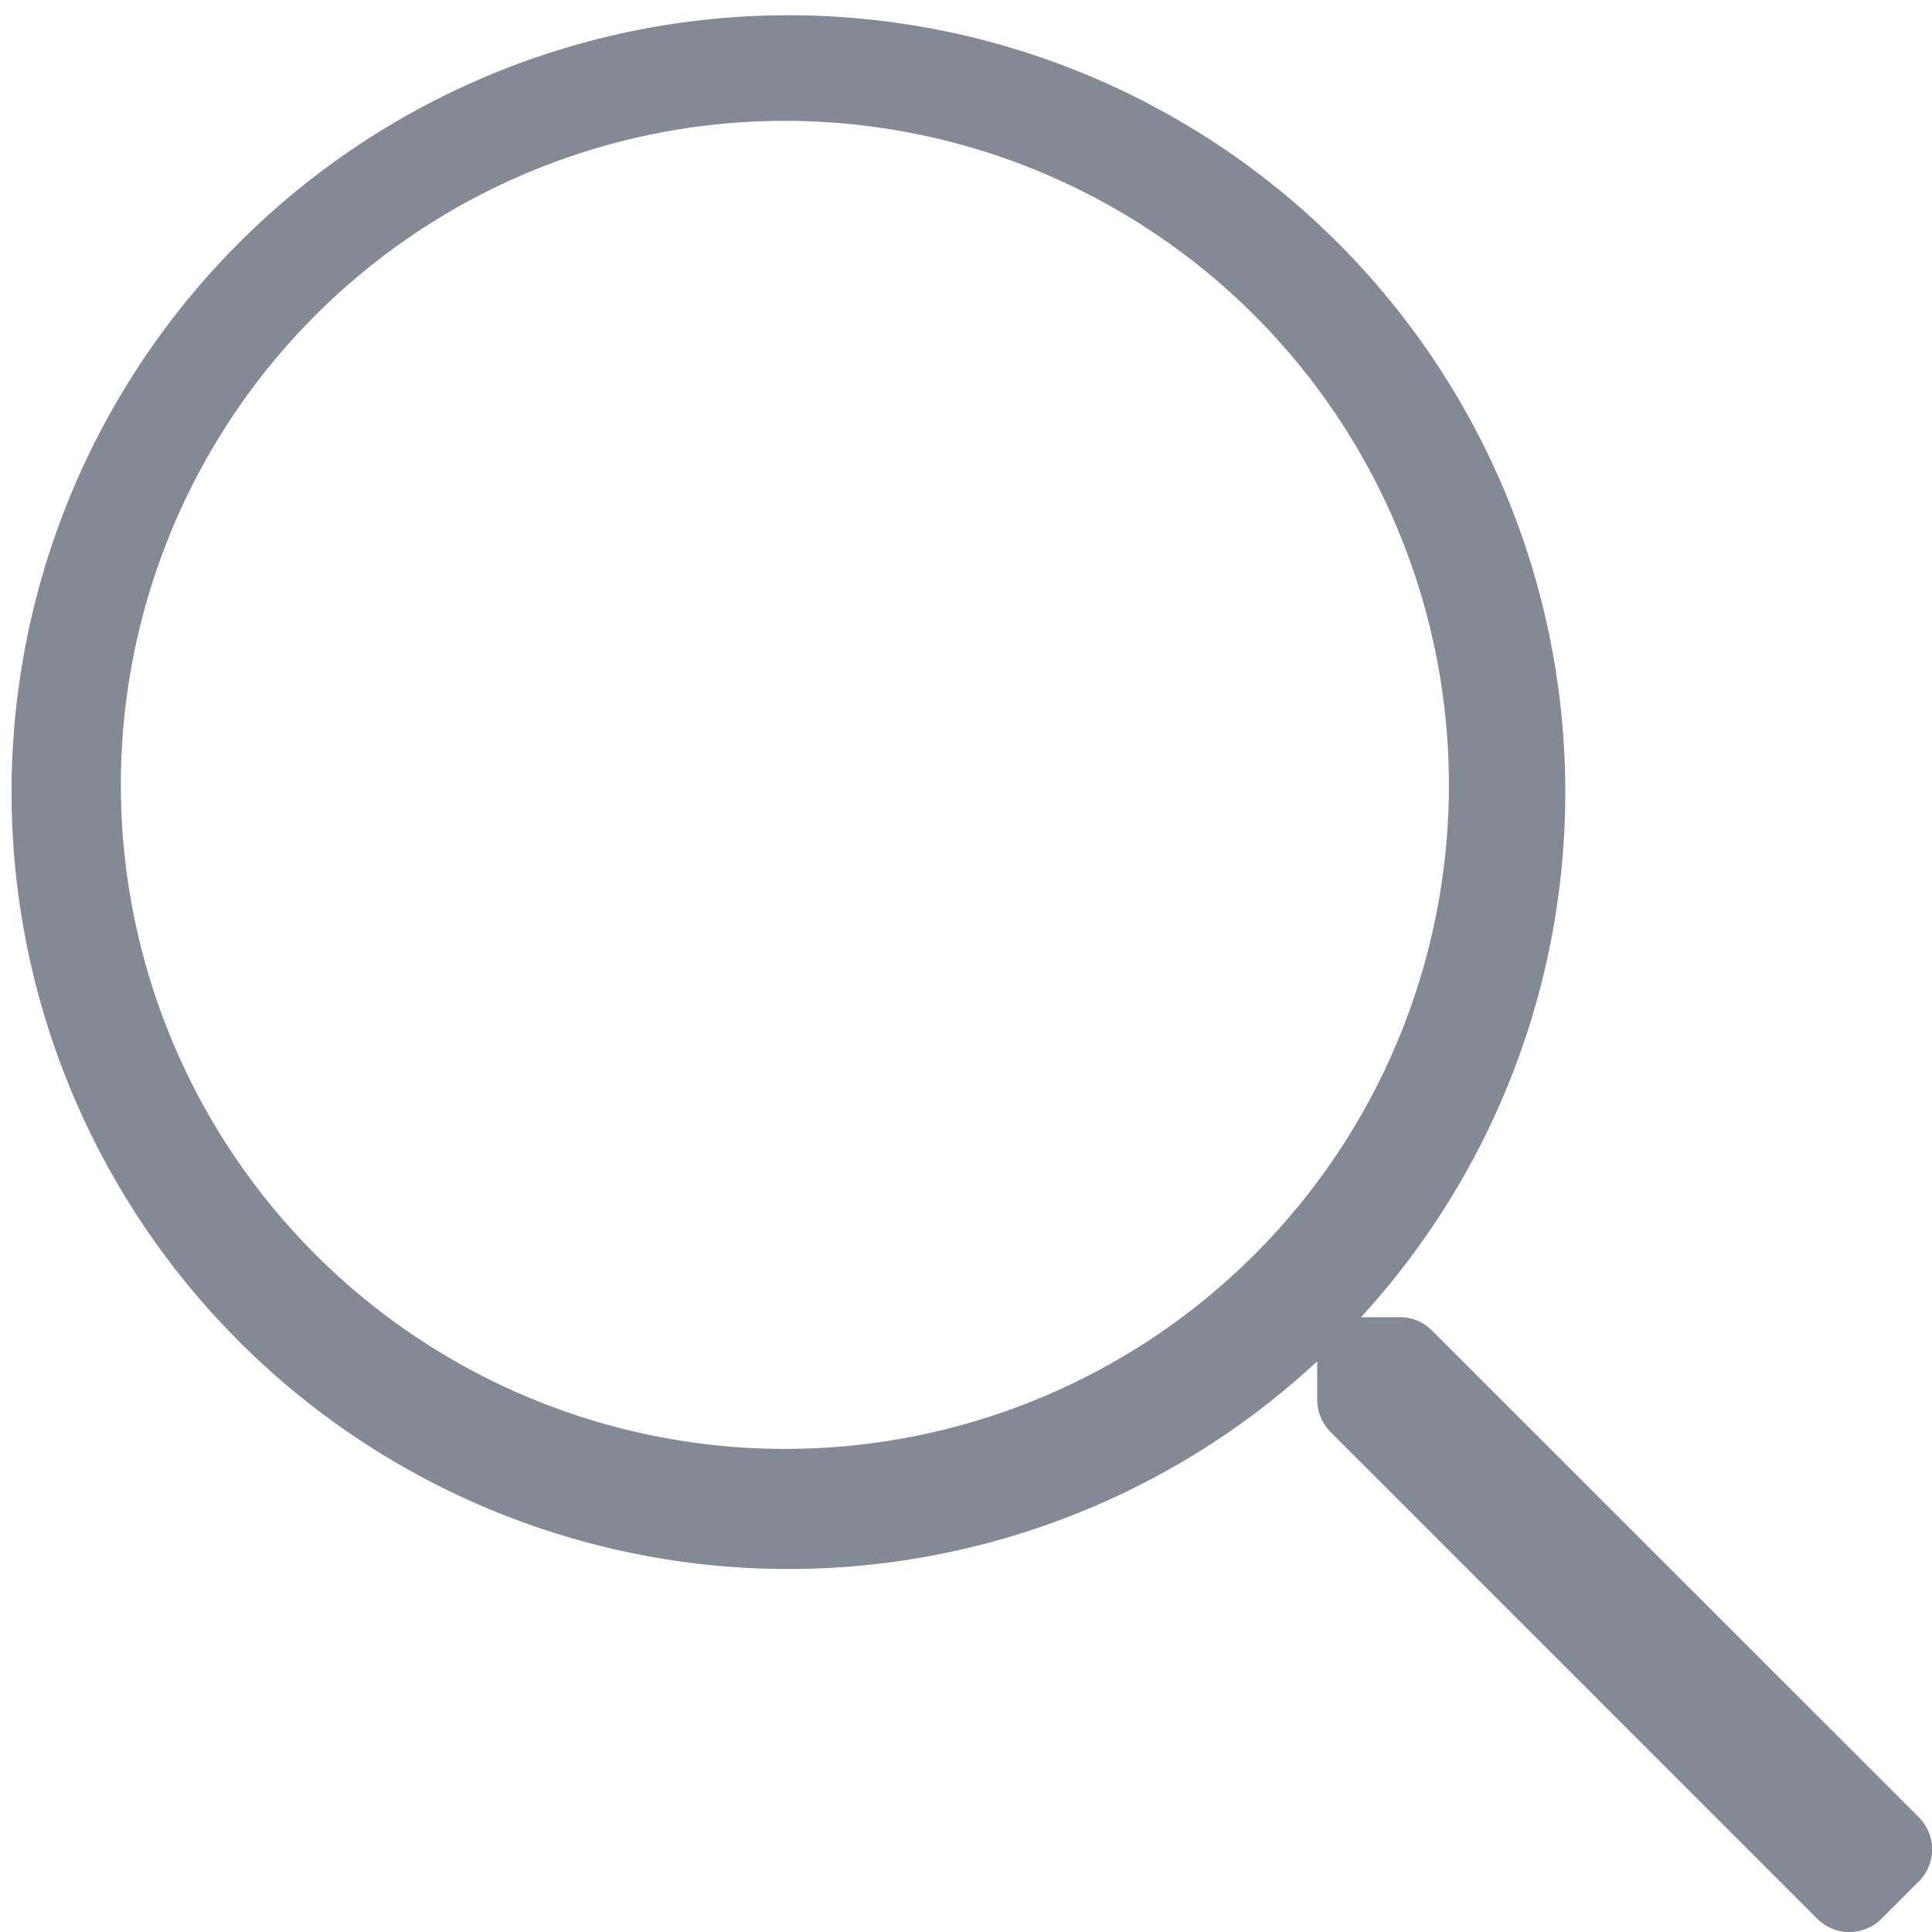 <svg xmlns="http://www.w3.org/2000/svg" width="13.541" height="13.541"><path d="M13.448 12.736l-3.412-3.411a.314.314 0 00-.225-.093h-.272a5.445 5.445 0 10-.307.309v.27a.325.325 0 00.093.225l3.412 3.412a.318.318 0 00.45 0l.262-.262a.318.318 0 00-.001-.45zM5.5 10.155A4.654 4.654 0 1110.155 5.5 4.651 4.651 0 015.5 10.155z" fill="#838995"/></svg>